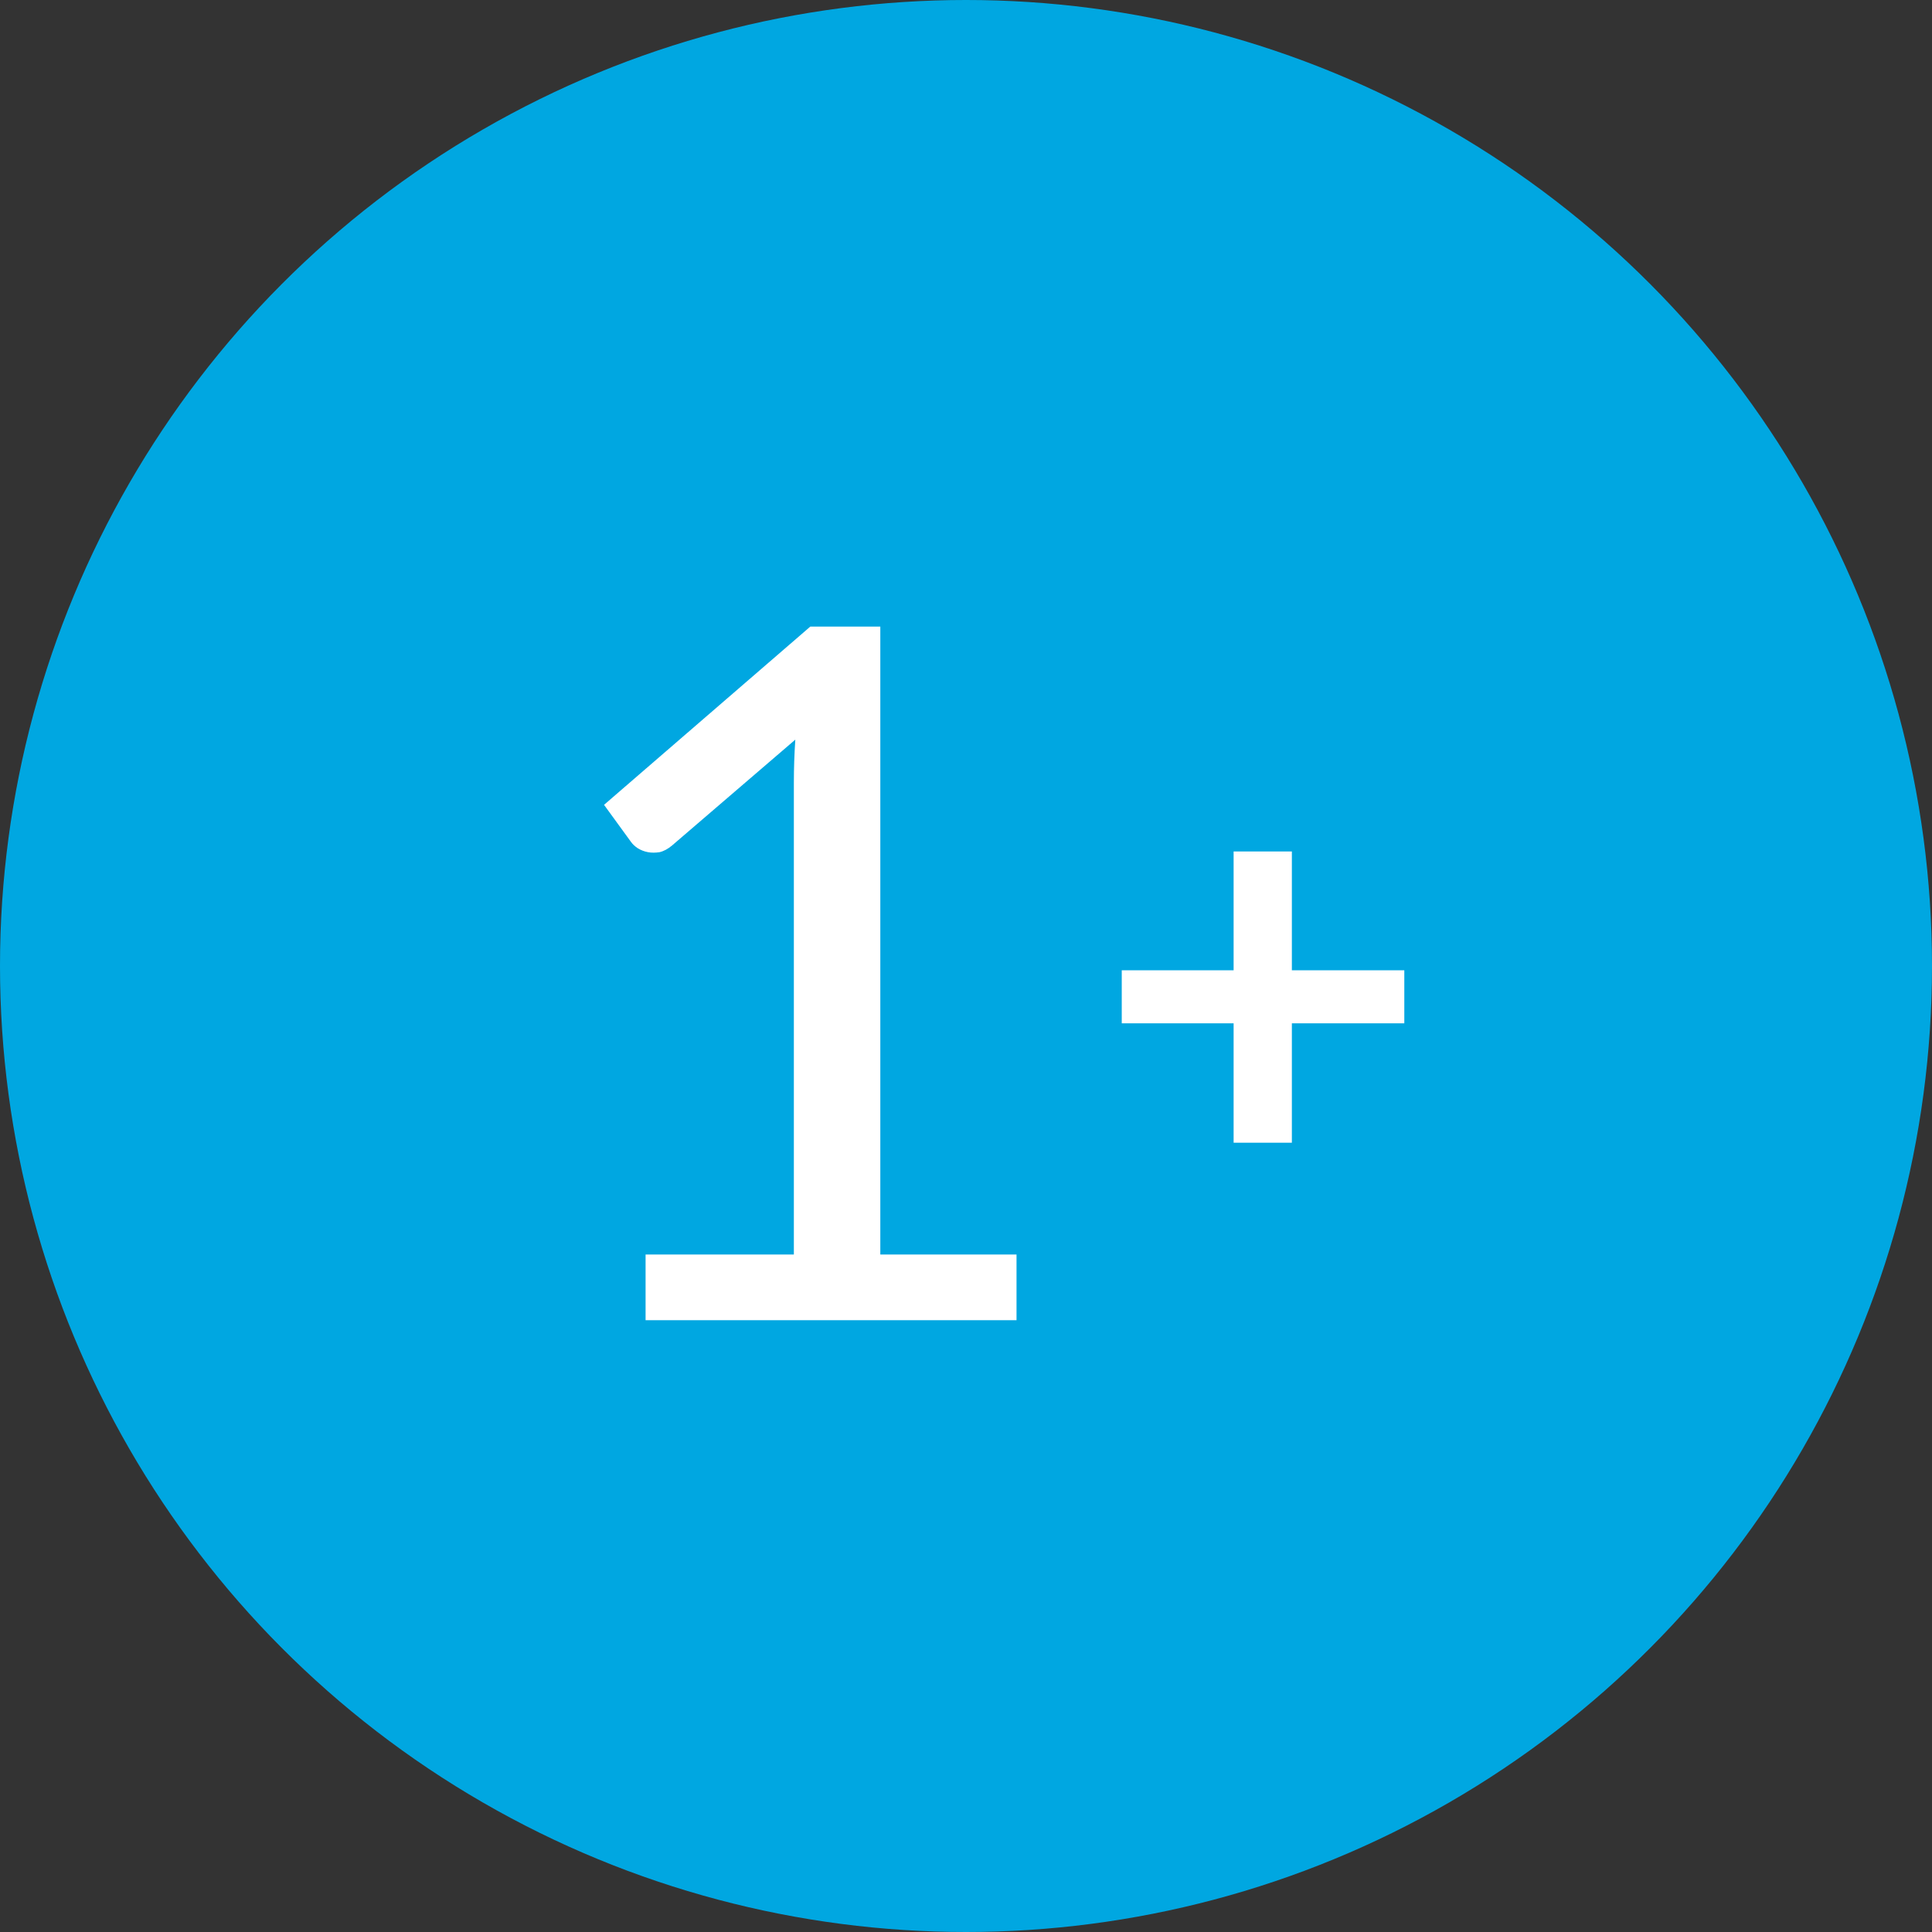 <svg width="60" height="60" viewBox="0 0 60 60" fill="none" xmlns="http://www.w3.org/2000/svg">
<rect x="0" y="0" width="60" height="60" fill="#333333" stroke="none"/>
<circle cx="30" cy="30" r="30" fill="#00A7E1"/>
<path d="M31.569 38.96V41H20.049V38.96H24.654V24.305C24.654 23.865 24.669 23.42 24.699 22.97L20.874 26.255C20.744 26.365 20.614 26.435 20.484 26.465C20.354 26.485 20.234 26.485 20.124 26.465C20.014 26.445 19.909 26.405 19.809 26.345C19.719 26.285 19.649 26.22 19.599 26.15L18.759 24.995L25.164 19.46H27.339V38.96H31.569Z" fill="white"/>
<path d="M43.612 31.78H40.12V35.488H38.311V31.78H34.837V30.133H38.311V26.443H40.12V30.133H43.612V31.78Z" fill="white"/>
</svg>
